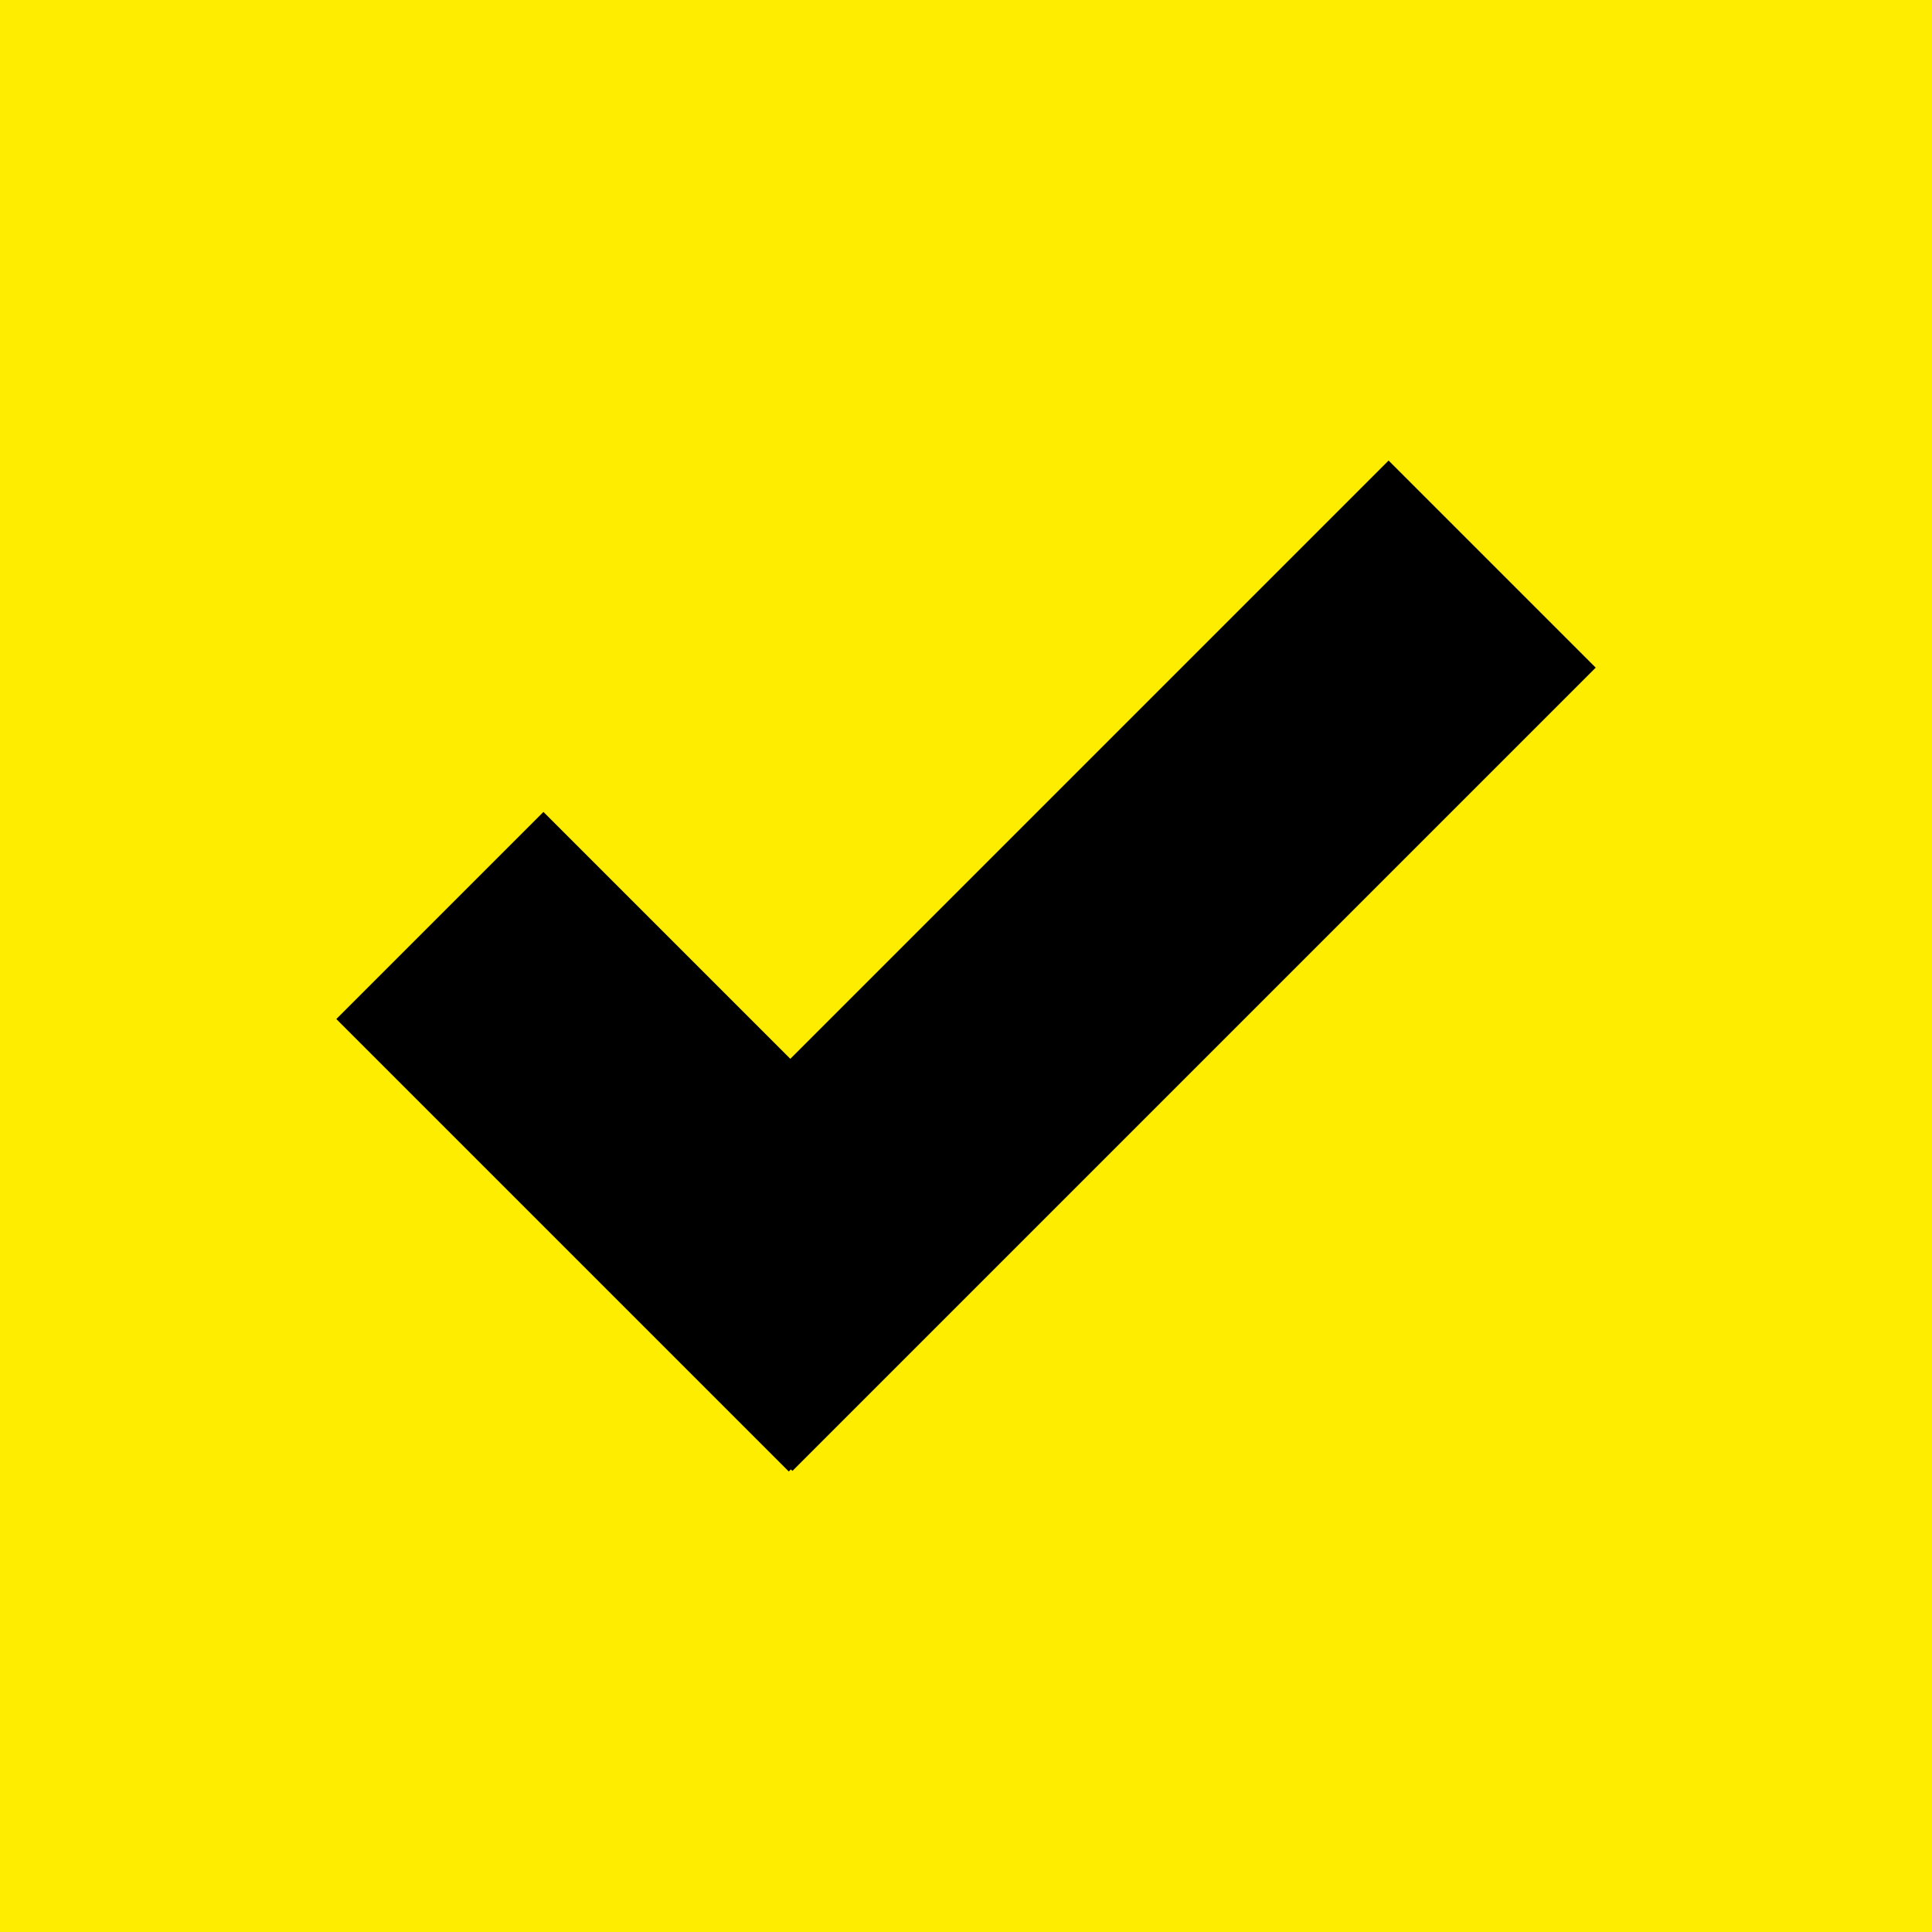 <svg id="Warstwa_1" data-name="Warstwa 1" xmlns="http://www.w3.org/2000/svg" viewBox="0 0 50 50"><defs><style>.cls-1{fill:#ffed00;}</style></defs><rect class="cls-1" width="50" height="50"/><rect x="13.52" y="21.21" width="29.4" height="7.58" transform="translate(-9.41 27.27) rotate(-45)"/><rect x="13.45" y="21.26" width="7.58" height="16.56" transform="translate(-15.84 20.85) rotate(-45)"/></svg>